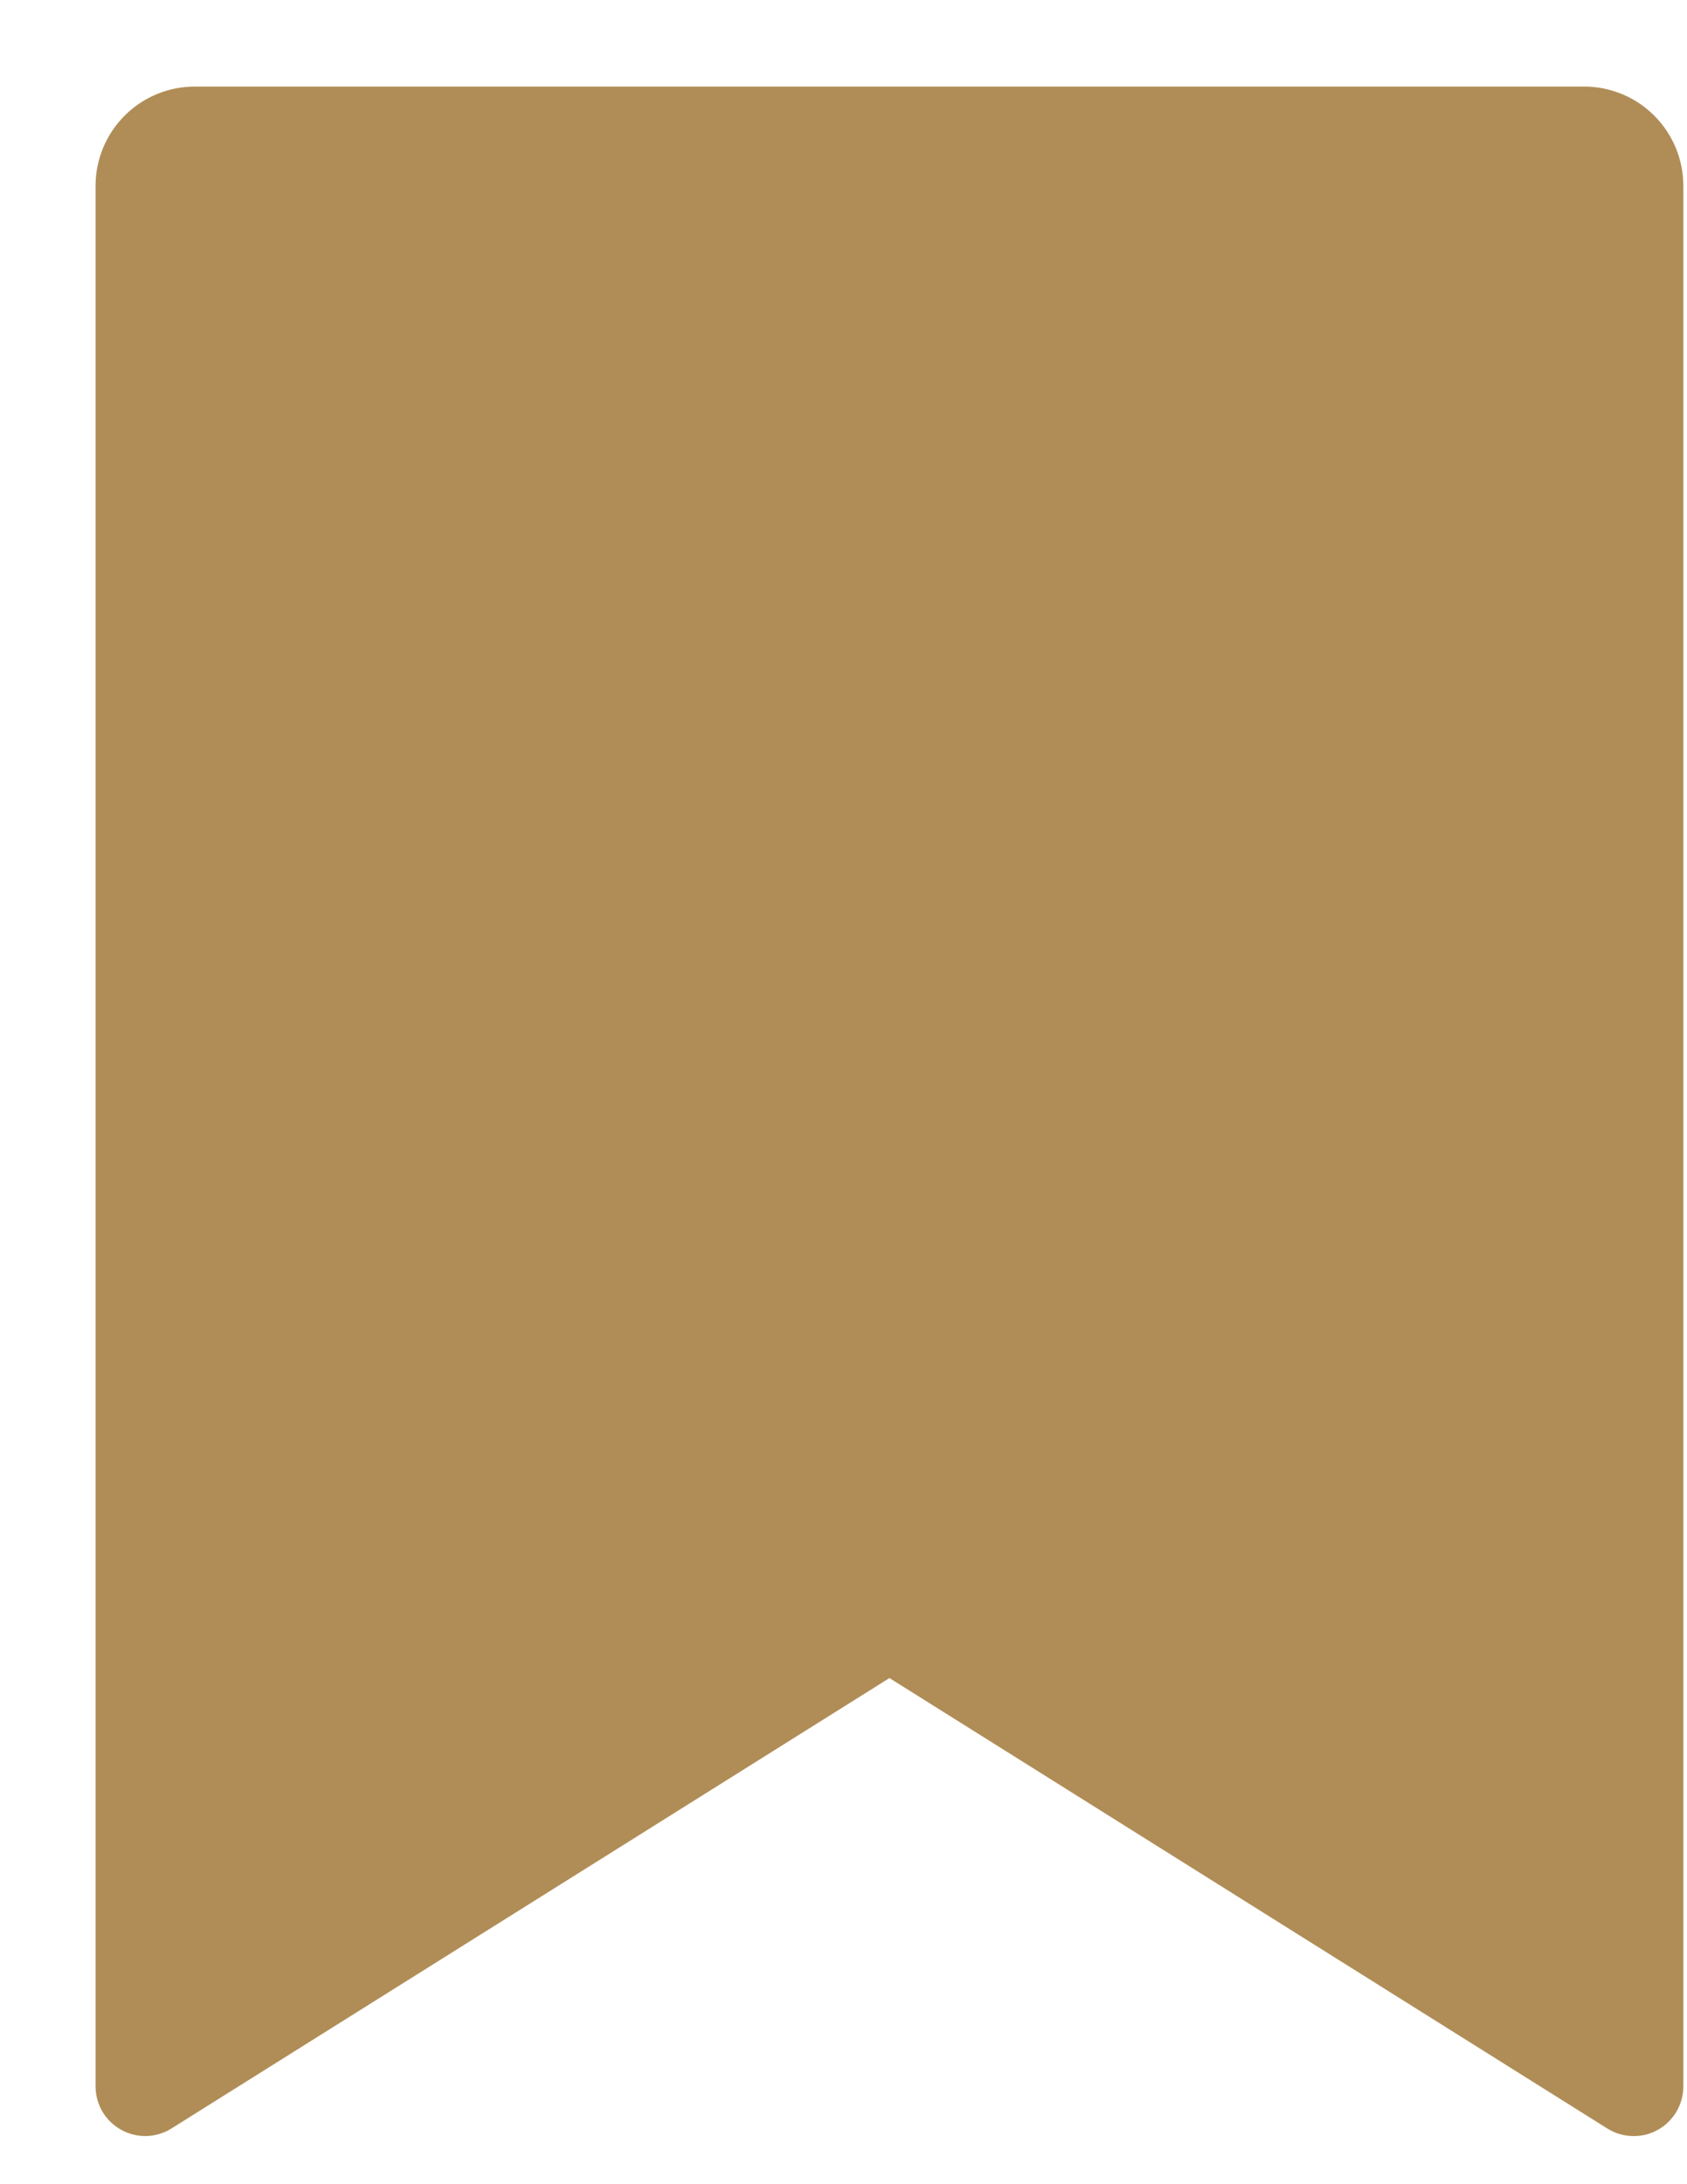 <svg width="17" height="22" viewBox="0 0 17 22" fill="none" xmlns="http://www.w3.org/2000/svg">
<path d="M1.963 0.872H15.963C16.228 0.872 16.483 0.977 16.67 1.165C16.858 1.353 16.963 1.607 16.963 1.872V21.015C16.963 21.105 16.939 21.192 16.894 21.269C16.848 21.346 16.783 21.41 16.705 21.453C16.627 21.497 16.538 21.518 16.449 21.515C16.36 21.513 16.273 21.487 16.197 21.439L8.963 16.902L1.729 21.438C1.653 21.486 1.566 21.512 1.477 21.515C1.388 21.517 1.299 21.496 1.221 21.452C1.143 21.409 1.078 21.346 1.032 21.269C0.987 21.192 0.963 21.104 0.963 21.015V1.872C0.963 1.607 1.068 1.353 1.256 1.165C1.443 0.977 1.698 0.872 1.963 0.872Z" fill="#B08D57"/>
</svg>
